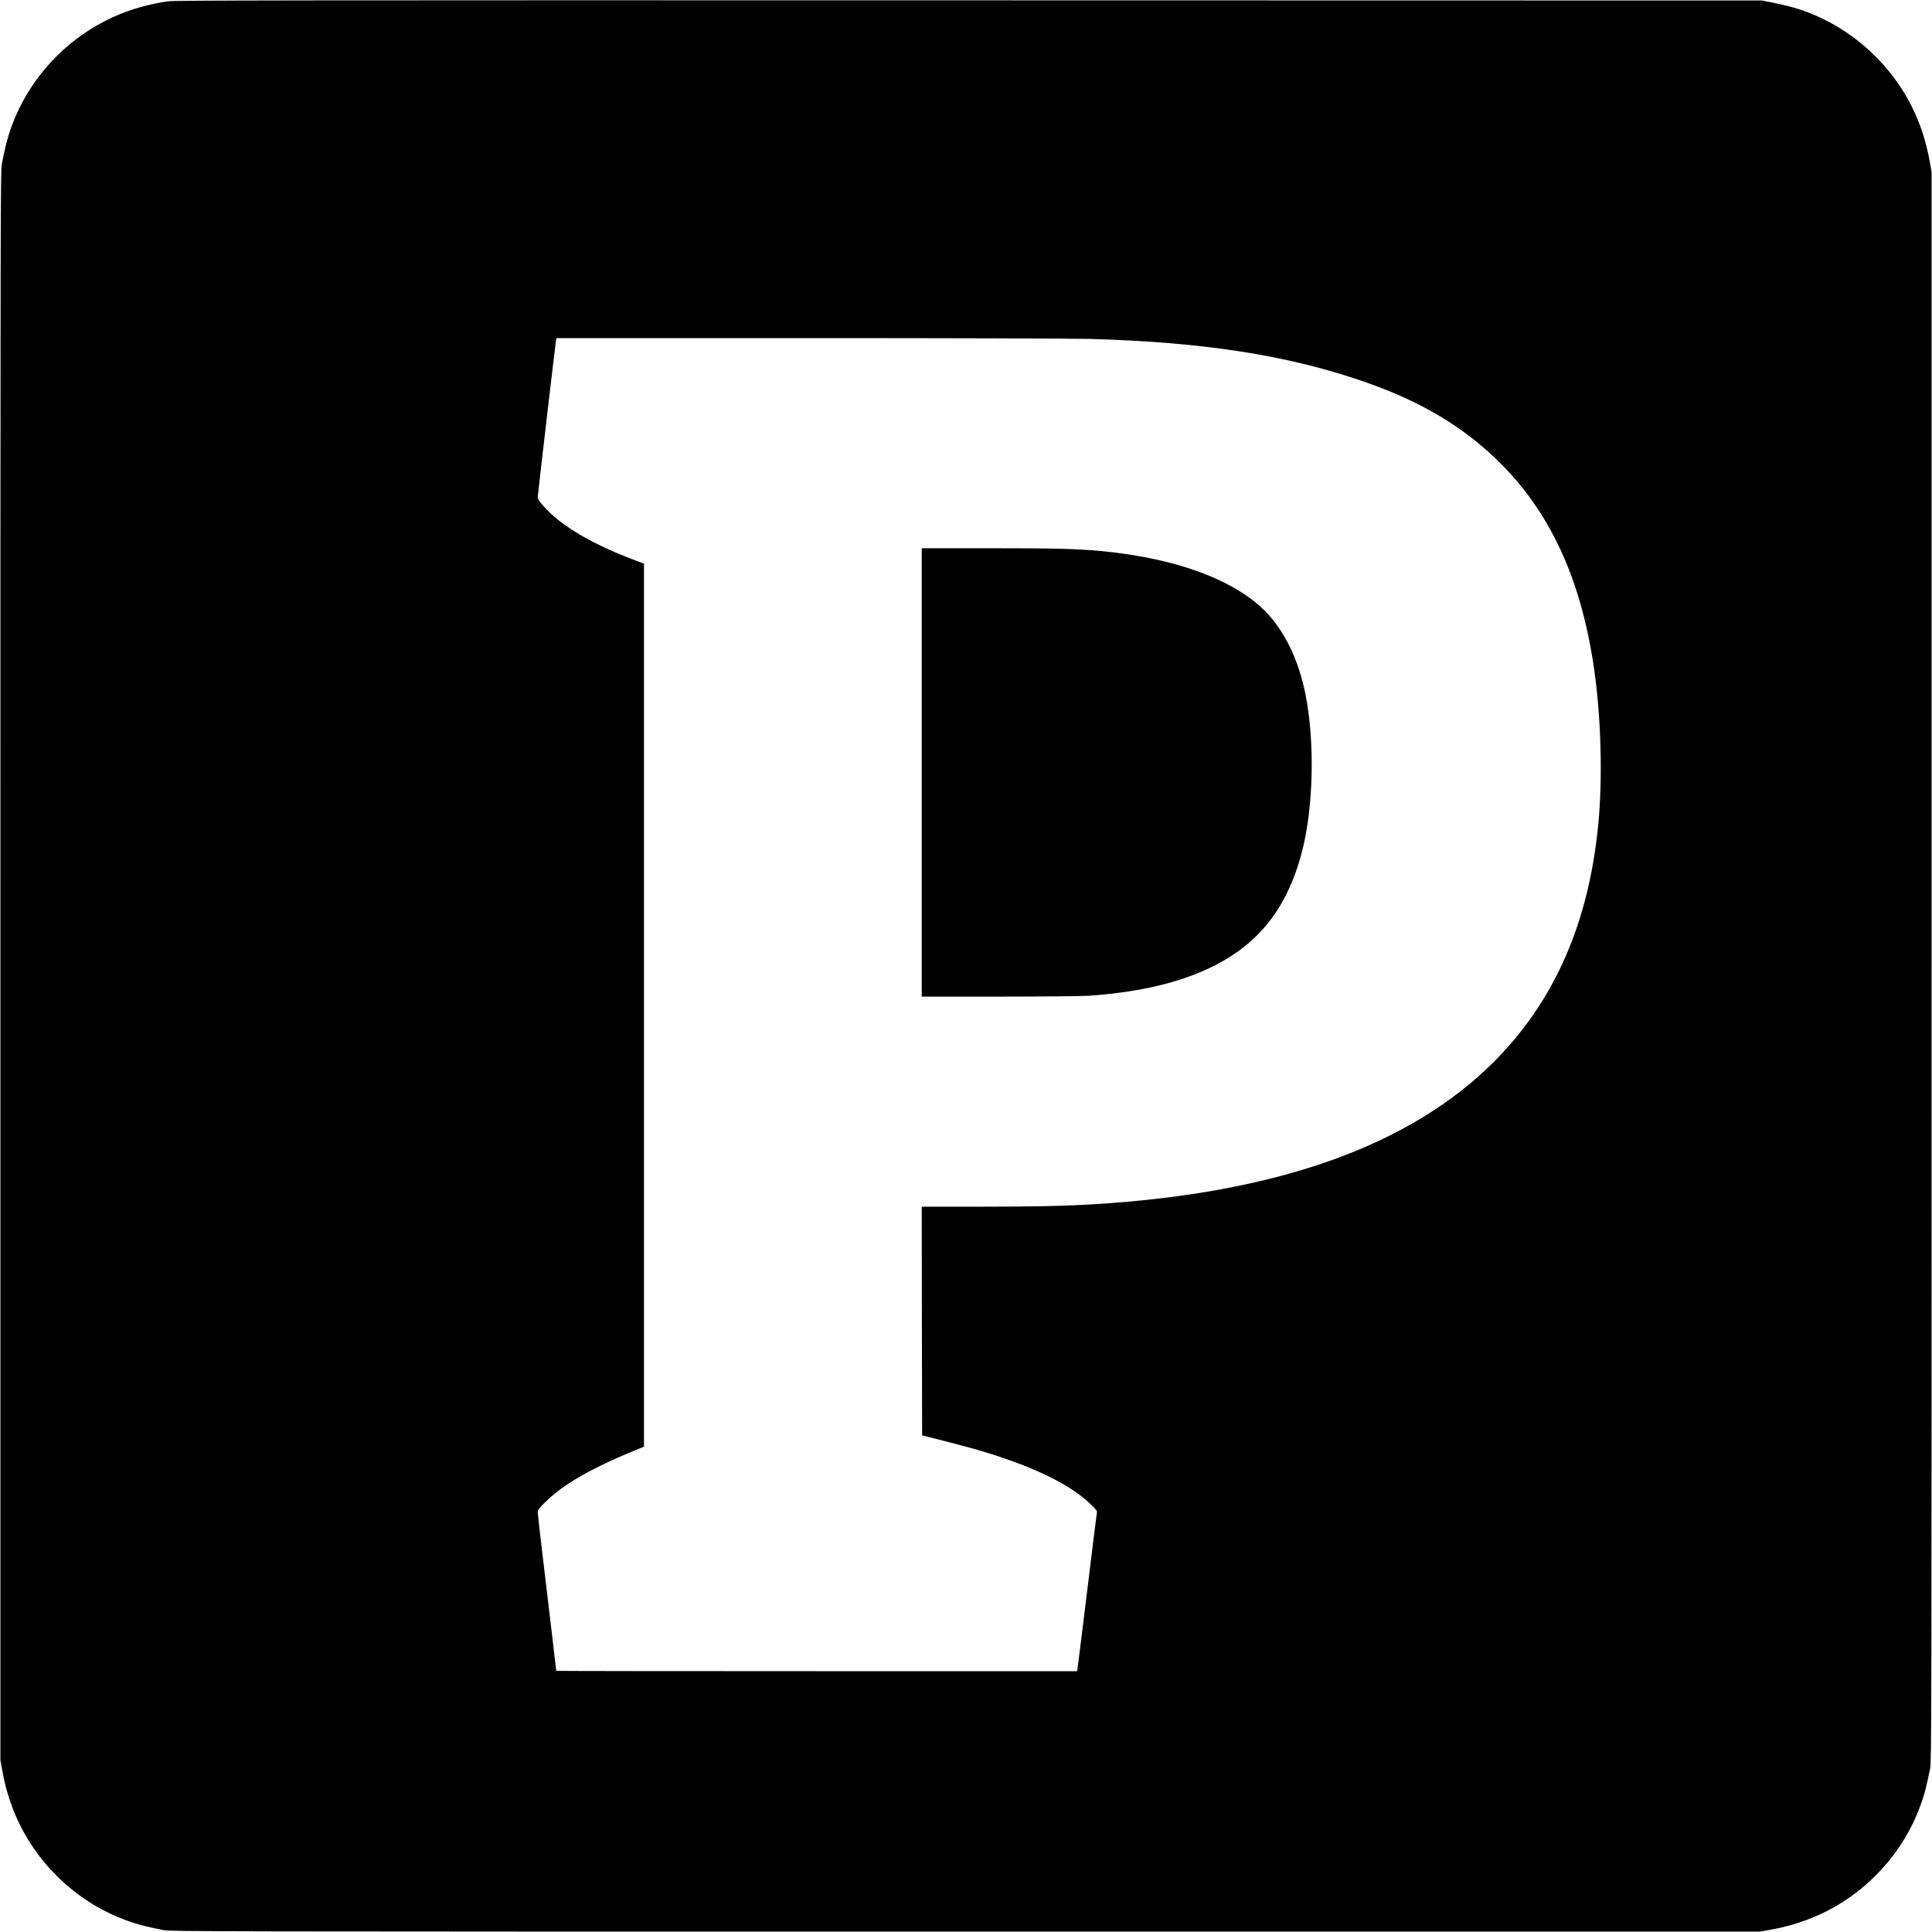 <?xml version="1.0" standalone="no"?>
<!DOCTYPE svg PUBLIC "-//W3C//DTD SVG 20010904//EN"
 "http://www.w3.org/TR/2001/REC-SVG-20010904/DTD/svg10.dtd">
<svg version="1.0" xmlns="http://www.w3.org/2000/svg"
 width="2400pt" height="2400pt" viewBox="0 0 2400 2400"
 preserveAspectRatio="xMidYMid meet">
<g transform="translate(0,2400) scale(0.1,-0.1)"
fill="#000000" stroke="none">
<path d="M2090 23984 c-231 -32 -466 -98 -675 -192 -663 -297 -1165 -891
-1340 -1587 -18 -71 -41 -179 -52 -240 -17 -106 -18 -435 -18 -9970 l0 -9860
23 -128 c46 -254 118 -472 225 -687 310 -617 882 -1079 1542 -1245 72 -18 180
-41 240 -52 106 -17 435 -18 9970 -18 l9860 0 128 23 c254 46 472 118 687 225
617 310 1079 882 1245 1542 18 72 41 180 52 240 17 106 18 435 18 9970 l0
9860 -23 128 c-46 254 -118 472 -225 687 -306 609 -873 1071 -1521 1241 -61
16 -163 39 -226 51 l-115 22 -9845 2 c-8477 2 -9860 0 -9950 -12z m11440
-4194 c1398 -38 2446 -199 3385 -521 705 -241 1227 -545 1677 -978 658 -633
1051 -1480 1212 -2611 86 -605 105 -1345 51 -1915 -118 -1229 -545 -2202
-1296 -2954 -1047 -1047 -2697 -1634 -4979 -1771 -370 -22 -740 -30 -1423 -30
l-707 0 2 -1421 3 -1420 270 -68 c149 -38 335 -88 415 -111 660 -191 1144
-422 1400 -668 77 -74 91 -92 86 -112 -3 -14 -57 -452 -121 -975 -64 -522
-118 -960 -121 -972 l-4 -23 -3235 0 c-1779 0 -3235 2 -3235 4 0 2 -27 232
-60 512 -34 280 -85 716 -115 968 -30 252 -55 473 -55 491 0 26 14 46 83 115
163 164 376 305 702 465 161 78 256 120 503 221 l32 13 0 5485 0 5484 -47 18
c-581 212 -987 449 -1210 707 -45 51 -63 80 -63 100 0 27 214 1864 226 1940
l6 37 3131 0 c1762 0 3287 -5 3487 -10z"/>
<path d="M11450 14405 l0 -2785 963 0 c532 0 1027 5 1107 10 563 39 1028 138
1410 302 659 282 1046 742 1240 1473 148 557 166 1390 44 1985 -77 371 -214
680 -412 923 -361 444 -1130 748 -2127 842 -307 28 -573 35 -1396 35 l-829 0
0 -2785z"/>
</g>
</svg>
